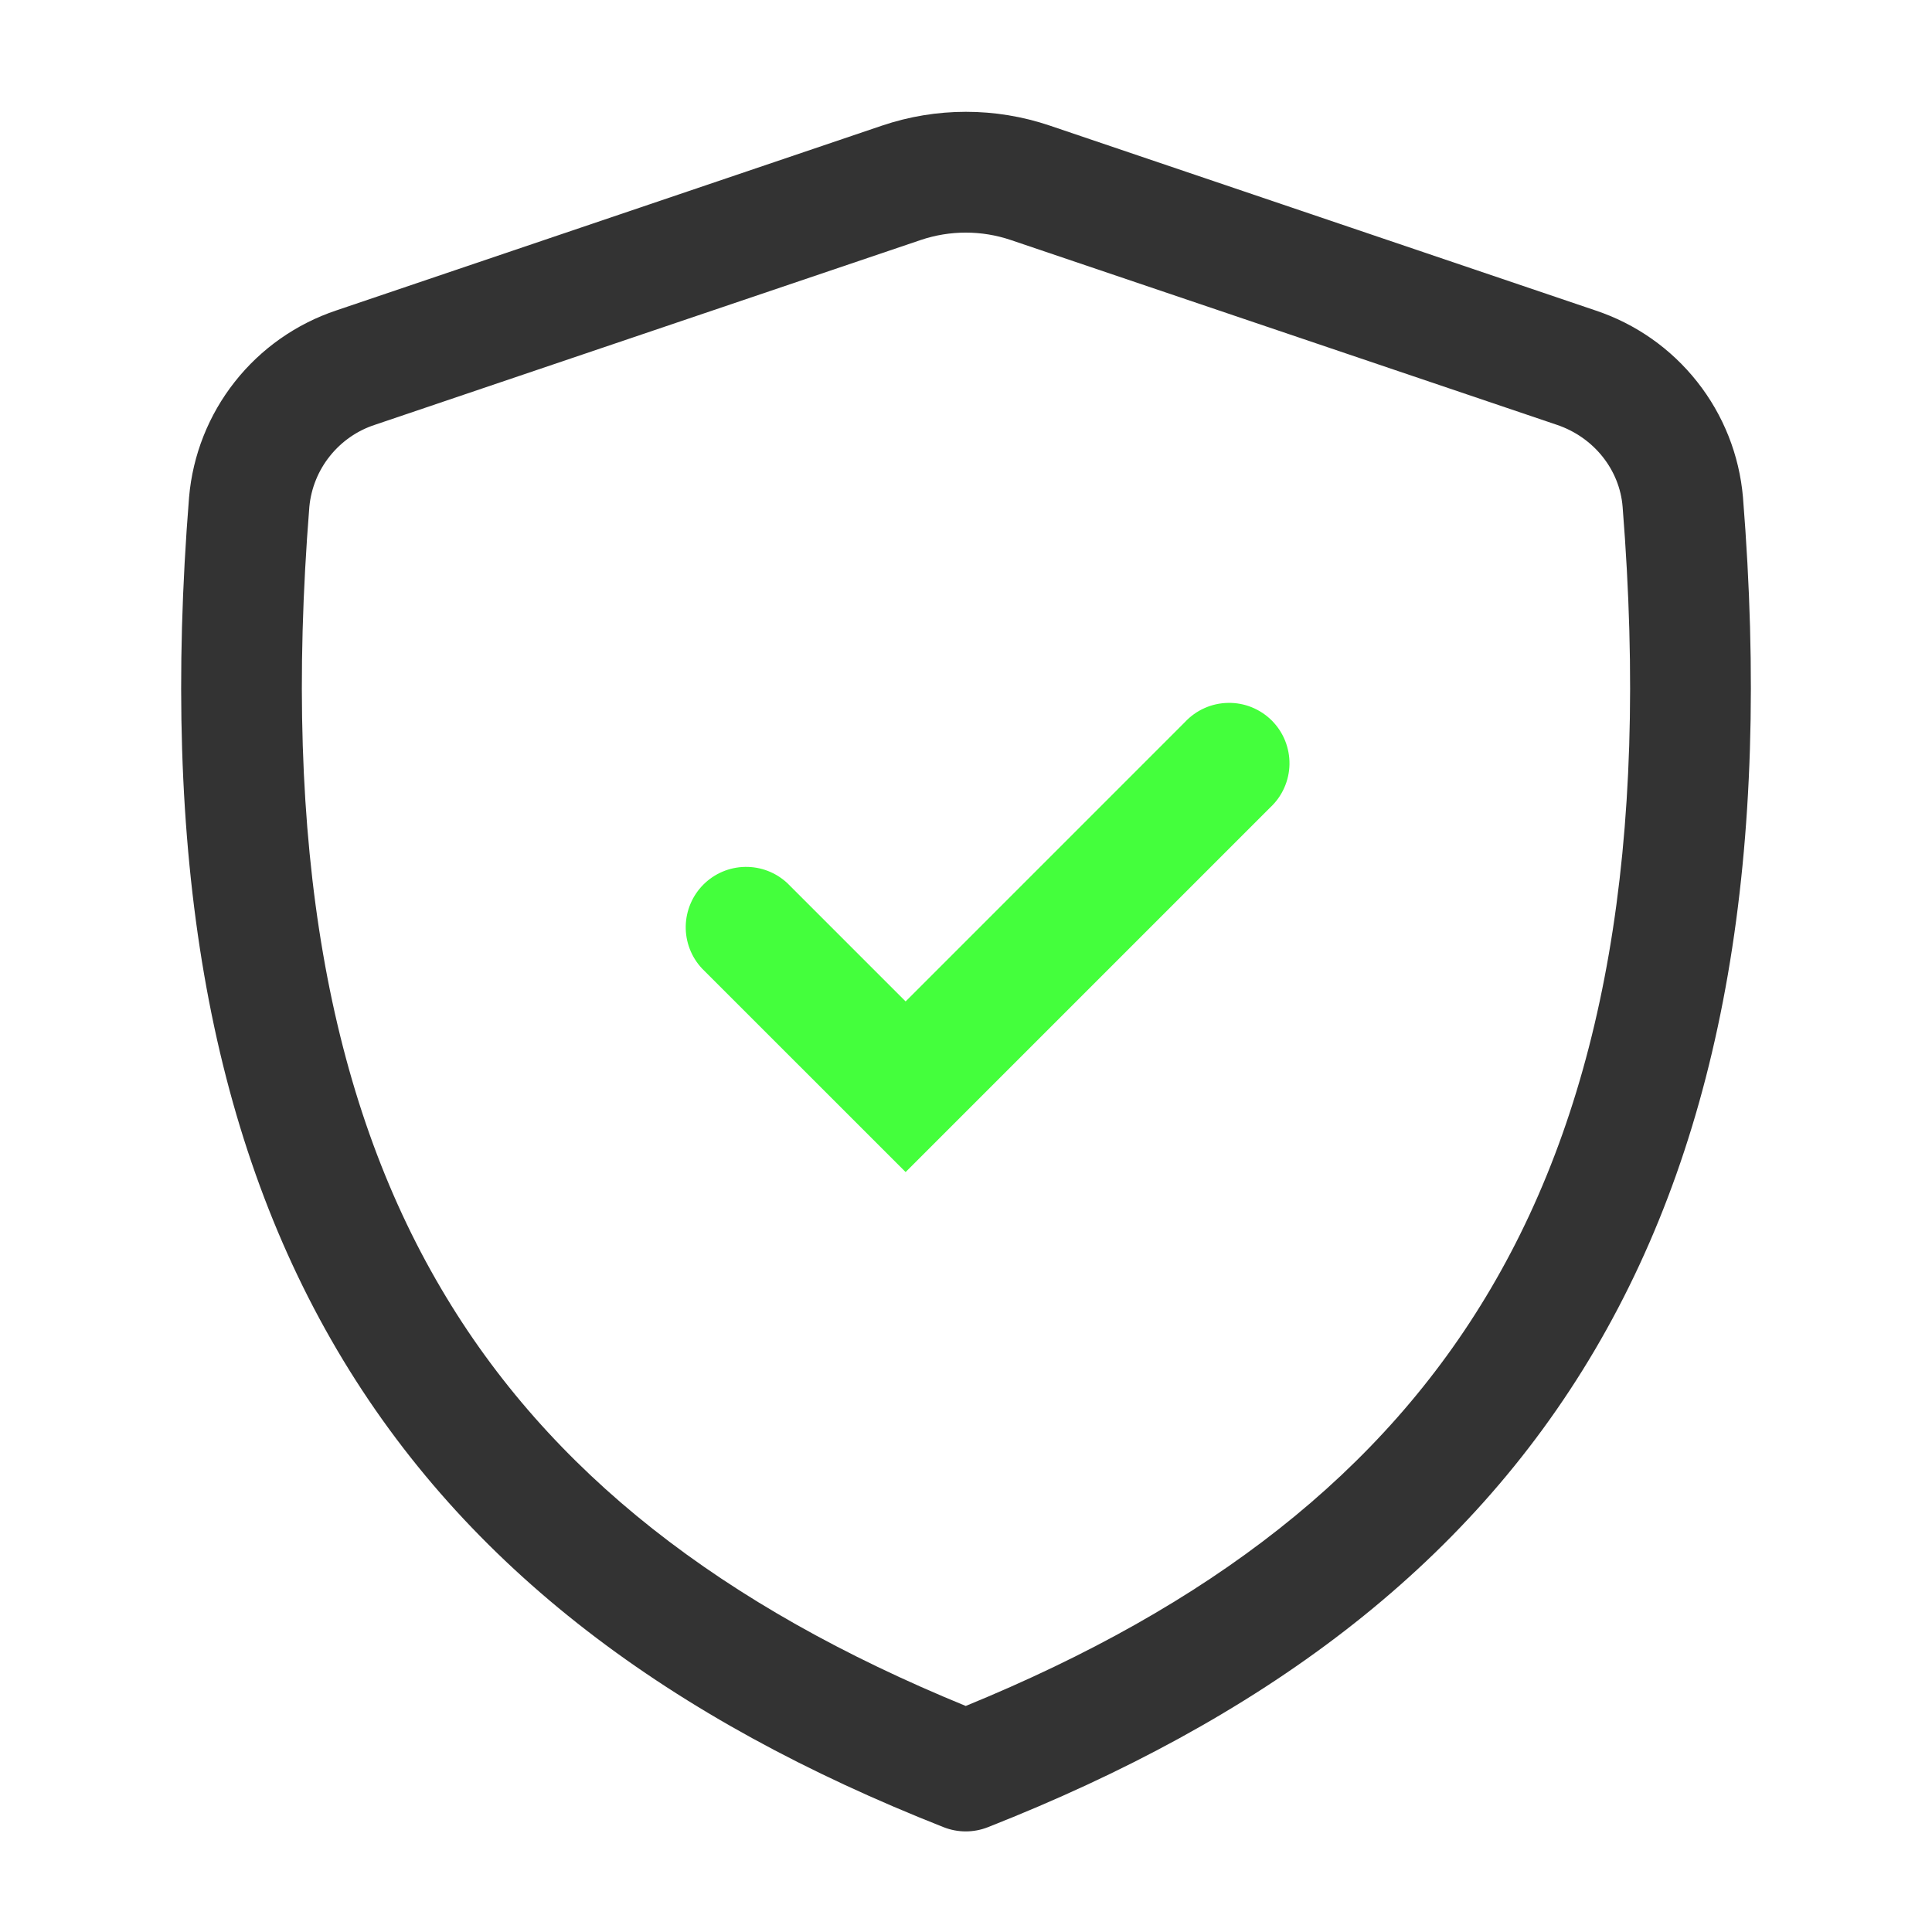 <svg width="44" height="44" viewBox="0 0 44 44" fill="none" xmlns="http://www.w3.org/2000/svg">
<path d="M28.93 18.388C29.065 18.262 29.173 18.111 29.248 17.942C29.323 17.773 29.364 17.591 29.367 17.407C29.37 17.222 29.336 17.039 29.267 16.867C29.198 16.696 29.095 16.541 28.965 16.41C28.834 16.279 28.678 16.177 28.507 16.107C28.336 16.038 28.153 16.004 27.968 16.008C27.783 16.011 27.601 16.051 27.433 16.126C27.264 16.201 27.112 16.31 26.986 16.445L20.625 22.807L17.93 20.112C17.669 19.869 17.324 19.736 16.968 19.743C16.612 19.749 16.272 19.893 16.02 20.145C15.768 20.397 15.624 20.737 15.617 21.093C15.611 21.45 15.743 21.794 15.986 22.055L20.625 26.693L28.93 18.388Z" fill="#44FF3C"/>
<path d="M23.907 2.86C22.667 2.441 21.323 2.442 20.084 2.862L7.661 7.069C6.748 7.374 5.944 7.938 5.348 8.694C4.751 9.45 4.389 10.364 4.306 11.323C3.659 19.408 4.746 25.762 7.676 30.743C10.615 35.739 15.301 39.173 21.49 41.613C21.814 41.741 22.175 41.741 22.499 41.613C28.693 39.173 33.381 35.739 36.322 30.743C39.255 25.762 40.341 19.406 39.695 11.325C39.612 10.365 39.25 9.451 38.653 8.696C38.057 7.94 37.252 7.375 36.338 7.071L23.907 2.86ZM20.966 5.467C21.633 5.241 22.356 5.241 23.023 5.467L35.457 9.675C36.304 9.961 36.887 10.703 36.954 11.543C37.572 19.29 36.5 25.02 33.951 29.348C31.487 33.537 27.542 36.582 21.994 38.852C16.452 36.582 12.511 33.537 10.047 29.348C7.498 25.021 6.428 19.29 7.045 11.543C7.085 11.119 7.248 10.716 7.515 10.384C7.781 10.052 8.138 9.804 8.543 9.673L20.966 5.467Z" fill="black" fill-opacity="0.8"/>
</svg>
